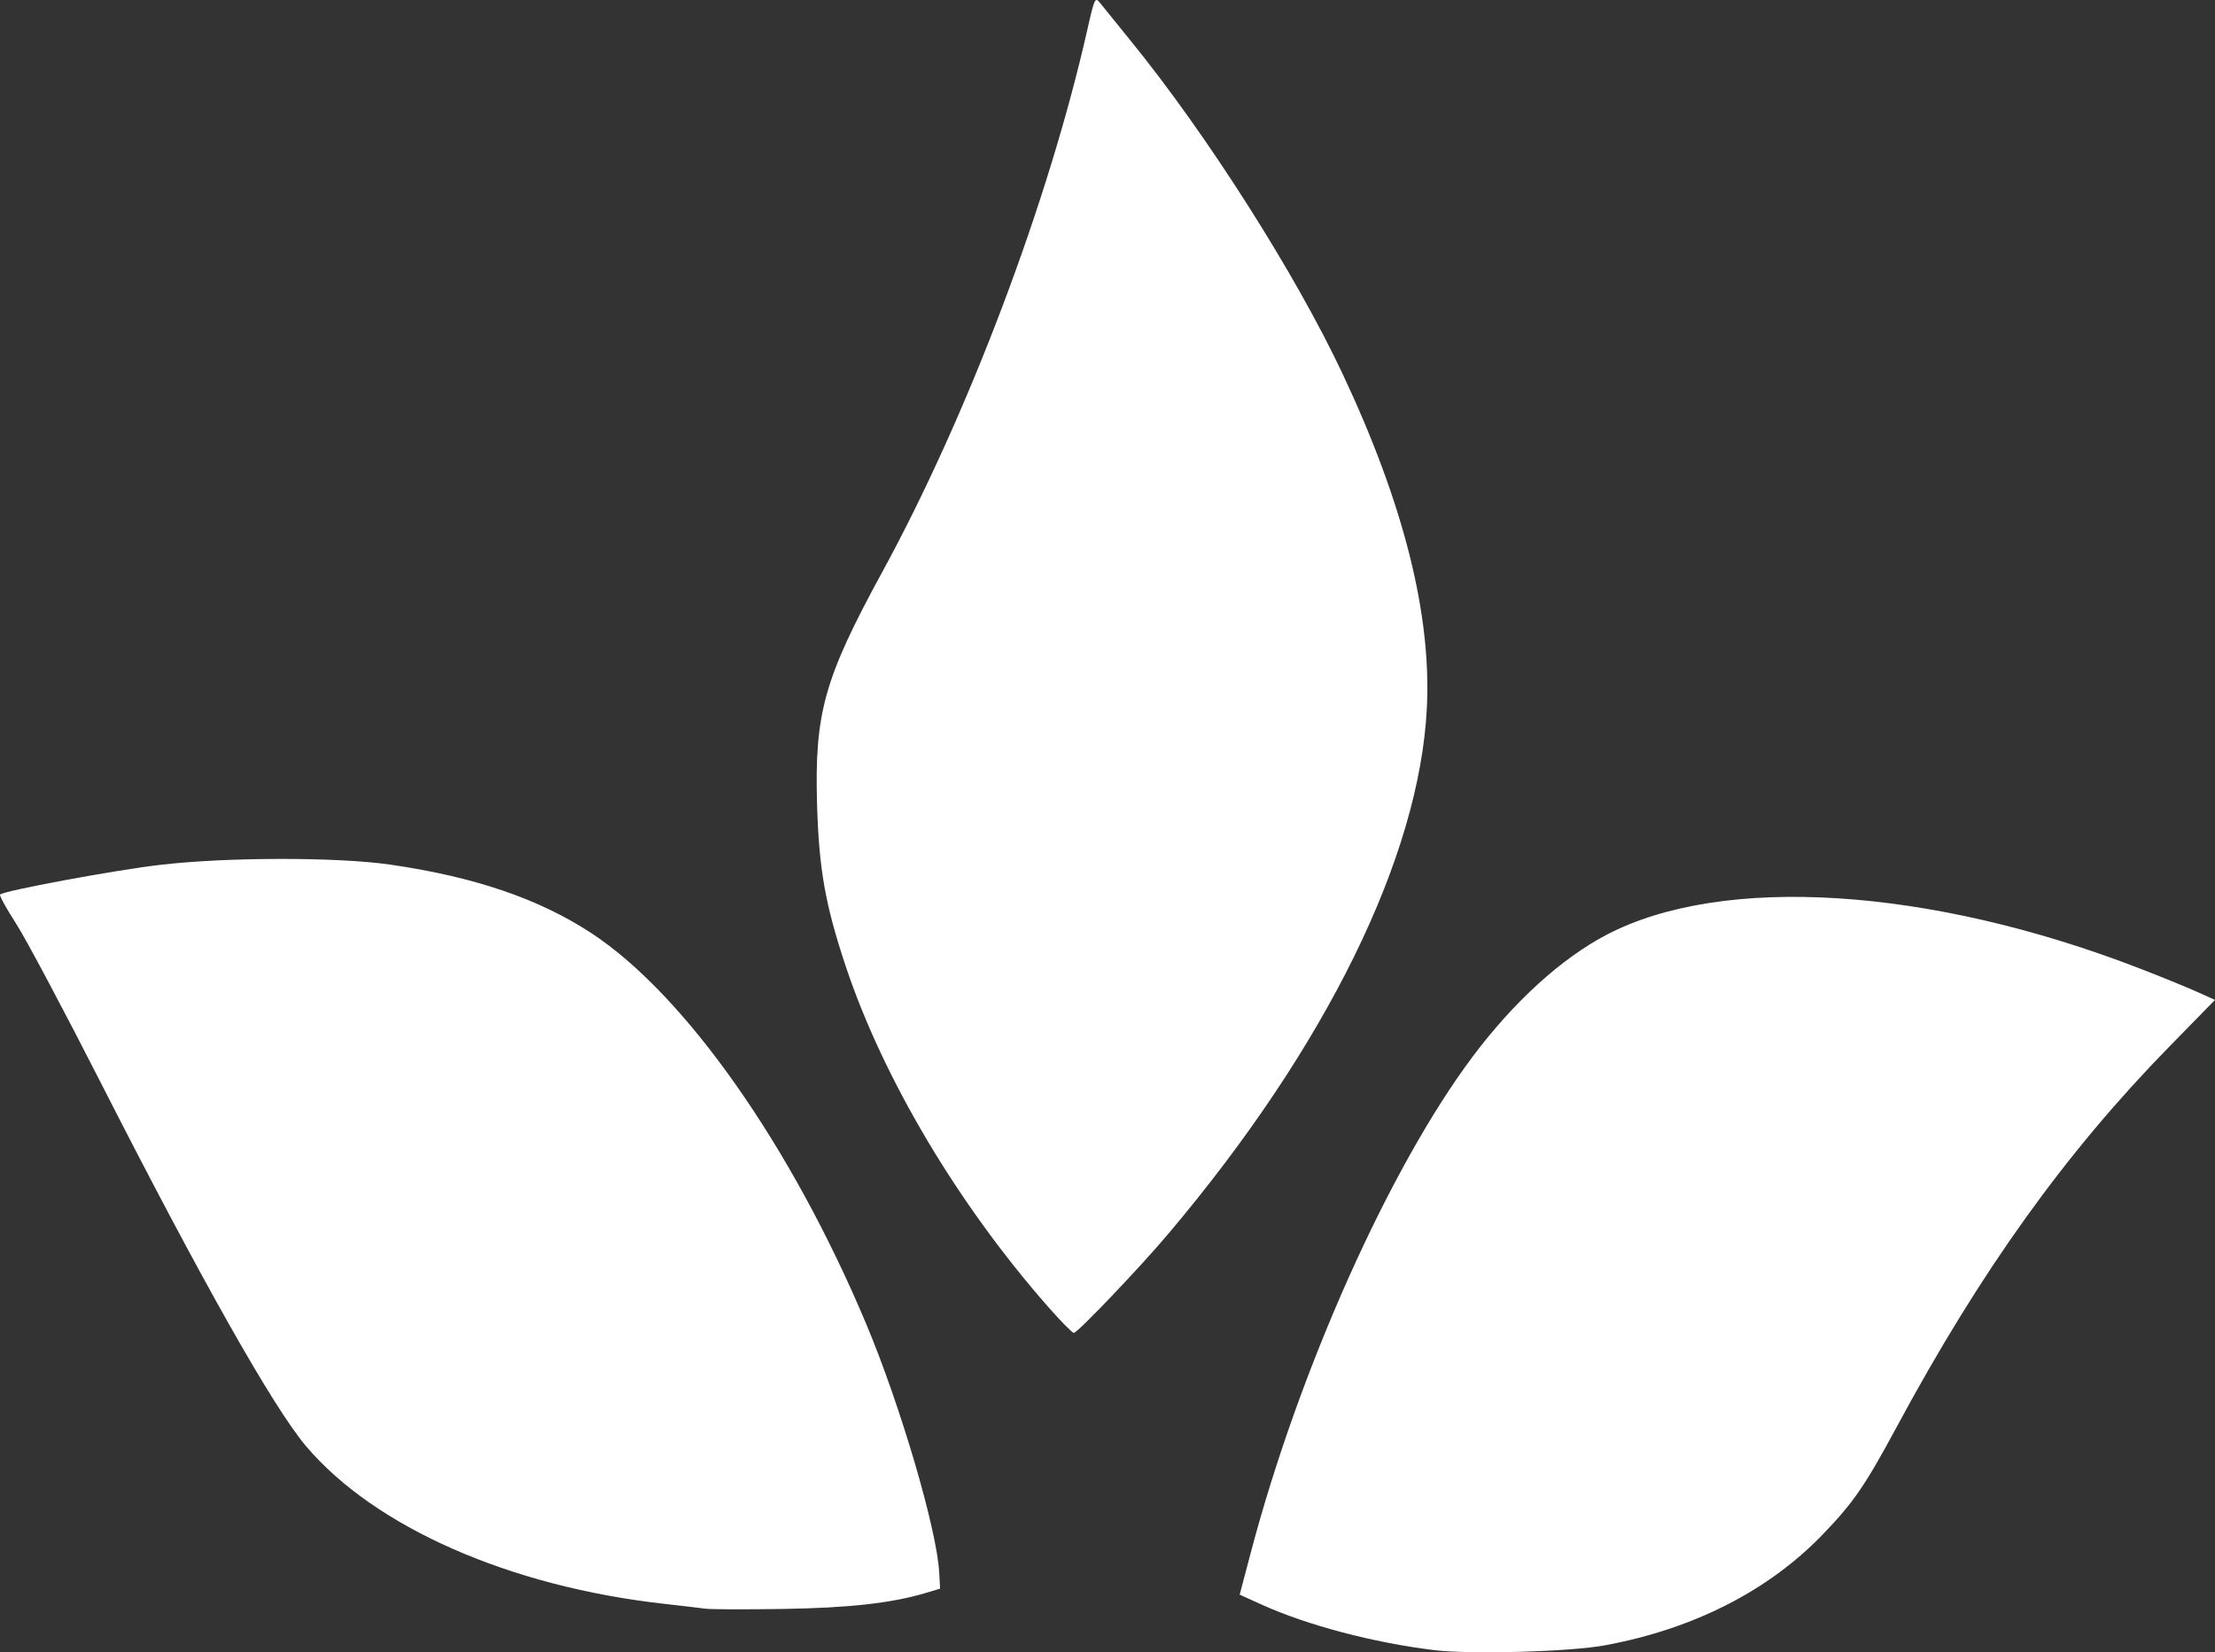 <?xml version="1.0" encoding="UTF-8" standalone="no"?>
<!-- Created with Inkscape (http://www.inkscape.org/) -->

<svg
   width="177.217mm"
   height="132.229mm"
   viewBox="0 0 177.217 132.229"
   version="1.1"
   id="svg1"
   xml:space="preserve"
   xmlns="http://www.w3.org/2000/svg"
   xmlns:svg="http://www.w3.org/2000/svg"><rect x="0" y="0" width="177.217" height="132.229" fill="#333333" stroke="none"/><defs
     id="defs1" /><g
     id="layer1"
     transform="translate(-11.232,-45.678)"><path
       style="fill:#ffffff"
       d="m 126,177.734 c -4.868,-0.591 -10.181,-1.992 -13.837,-3.65 l -1.747,-0.792 0.897,-3.396 c 3.864,-14.627 11.097,-30.792 17.752,-39.671 3.284,-4.382 7.09,-7.846 10.694,-9.734 9.28,-4.862 25.779,-3.831 42.598,2.663 1.673,0.646 3.729,1.483 4.568,1.859 l 1.525,0.684 -3.651,3.733 c -8.313,8.498 -15.079,17.935 -21.785,30.384 -2.555,4.743 -3.45,6.051 -5.87,8.581 -4.369,4.566 -10.381,7.638 -17.528,8.956 -2.79,0.515 -10.695,0.737 -13.614,0.383 z m -58.341,-3.319 c -0.437,-0.06 -1.925,-0.236 -3.307,-0.391 -12.359,-1.386 -23.124,-6.126 -28.626,-12.604 -2.609,-3.071 -8.443,-13.406 -16.455,-29.145 -2.937,-5.769 -5.975,-11.477 -6.752,-12.683 -0.777,-1.207 -1.354,-2.254 -1.28,-2.327 0.306,-0.306 9.098,-1.939 12.765,-2.371 5.355,-0.631 14.199,-0.64 18.472,-0.021 6.726,0.976 11.895,2.739 16.078,5.486 7.484,4.914 15.971,16.981 21.962,31.223 2.76,6.562 5.675,16.484 5.861,19.947 l 0.069,1.285 -1.191,0.355 c -2.7,0.805 -6.094,1.183 -11.377,1.268 -2.983,0.048 -5.781,0.038 -6.218,-0.022 z m 27.462,-24.121 c -7.245,-8.237 -13.242,-18.328 -16.234,-27.318 -1.619,-4.865 -2.128,-7.729 -2.281,-12.832 -0.22,-7.373 0.549,-10.136 5.191,-18.648 6.889,-12.633 13.323,-29.652 16.442,-43.496 0.559,-2.479 0.61,-2.585 1.012,-2.08 0.233,0.293 1.369,1.698 2.526,3.122 6.059,7.46 13.13,18.588 16.883,26.573 4.88,10.381 7.108,19.234 6.731,26.736 -0.6,11.93 -8.052,27.092 -20.661,42.037 -2.317,2.746 -7.284,7.956 -7.584,7.956 -0.122,0 -1.033,-0.923 -2.025,-2.051 z"
       id="path1" /></g></svg>
